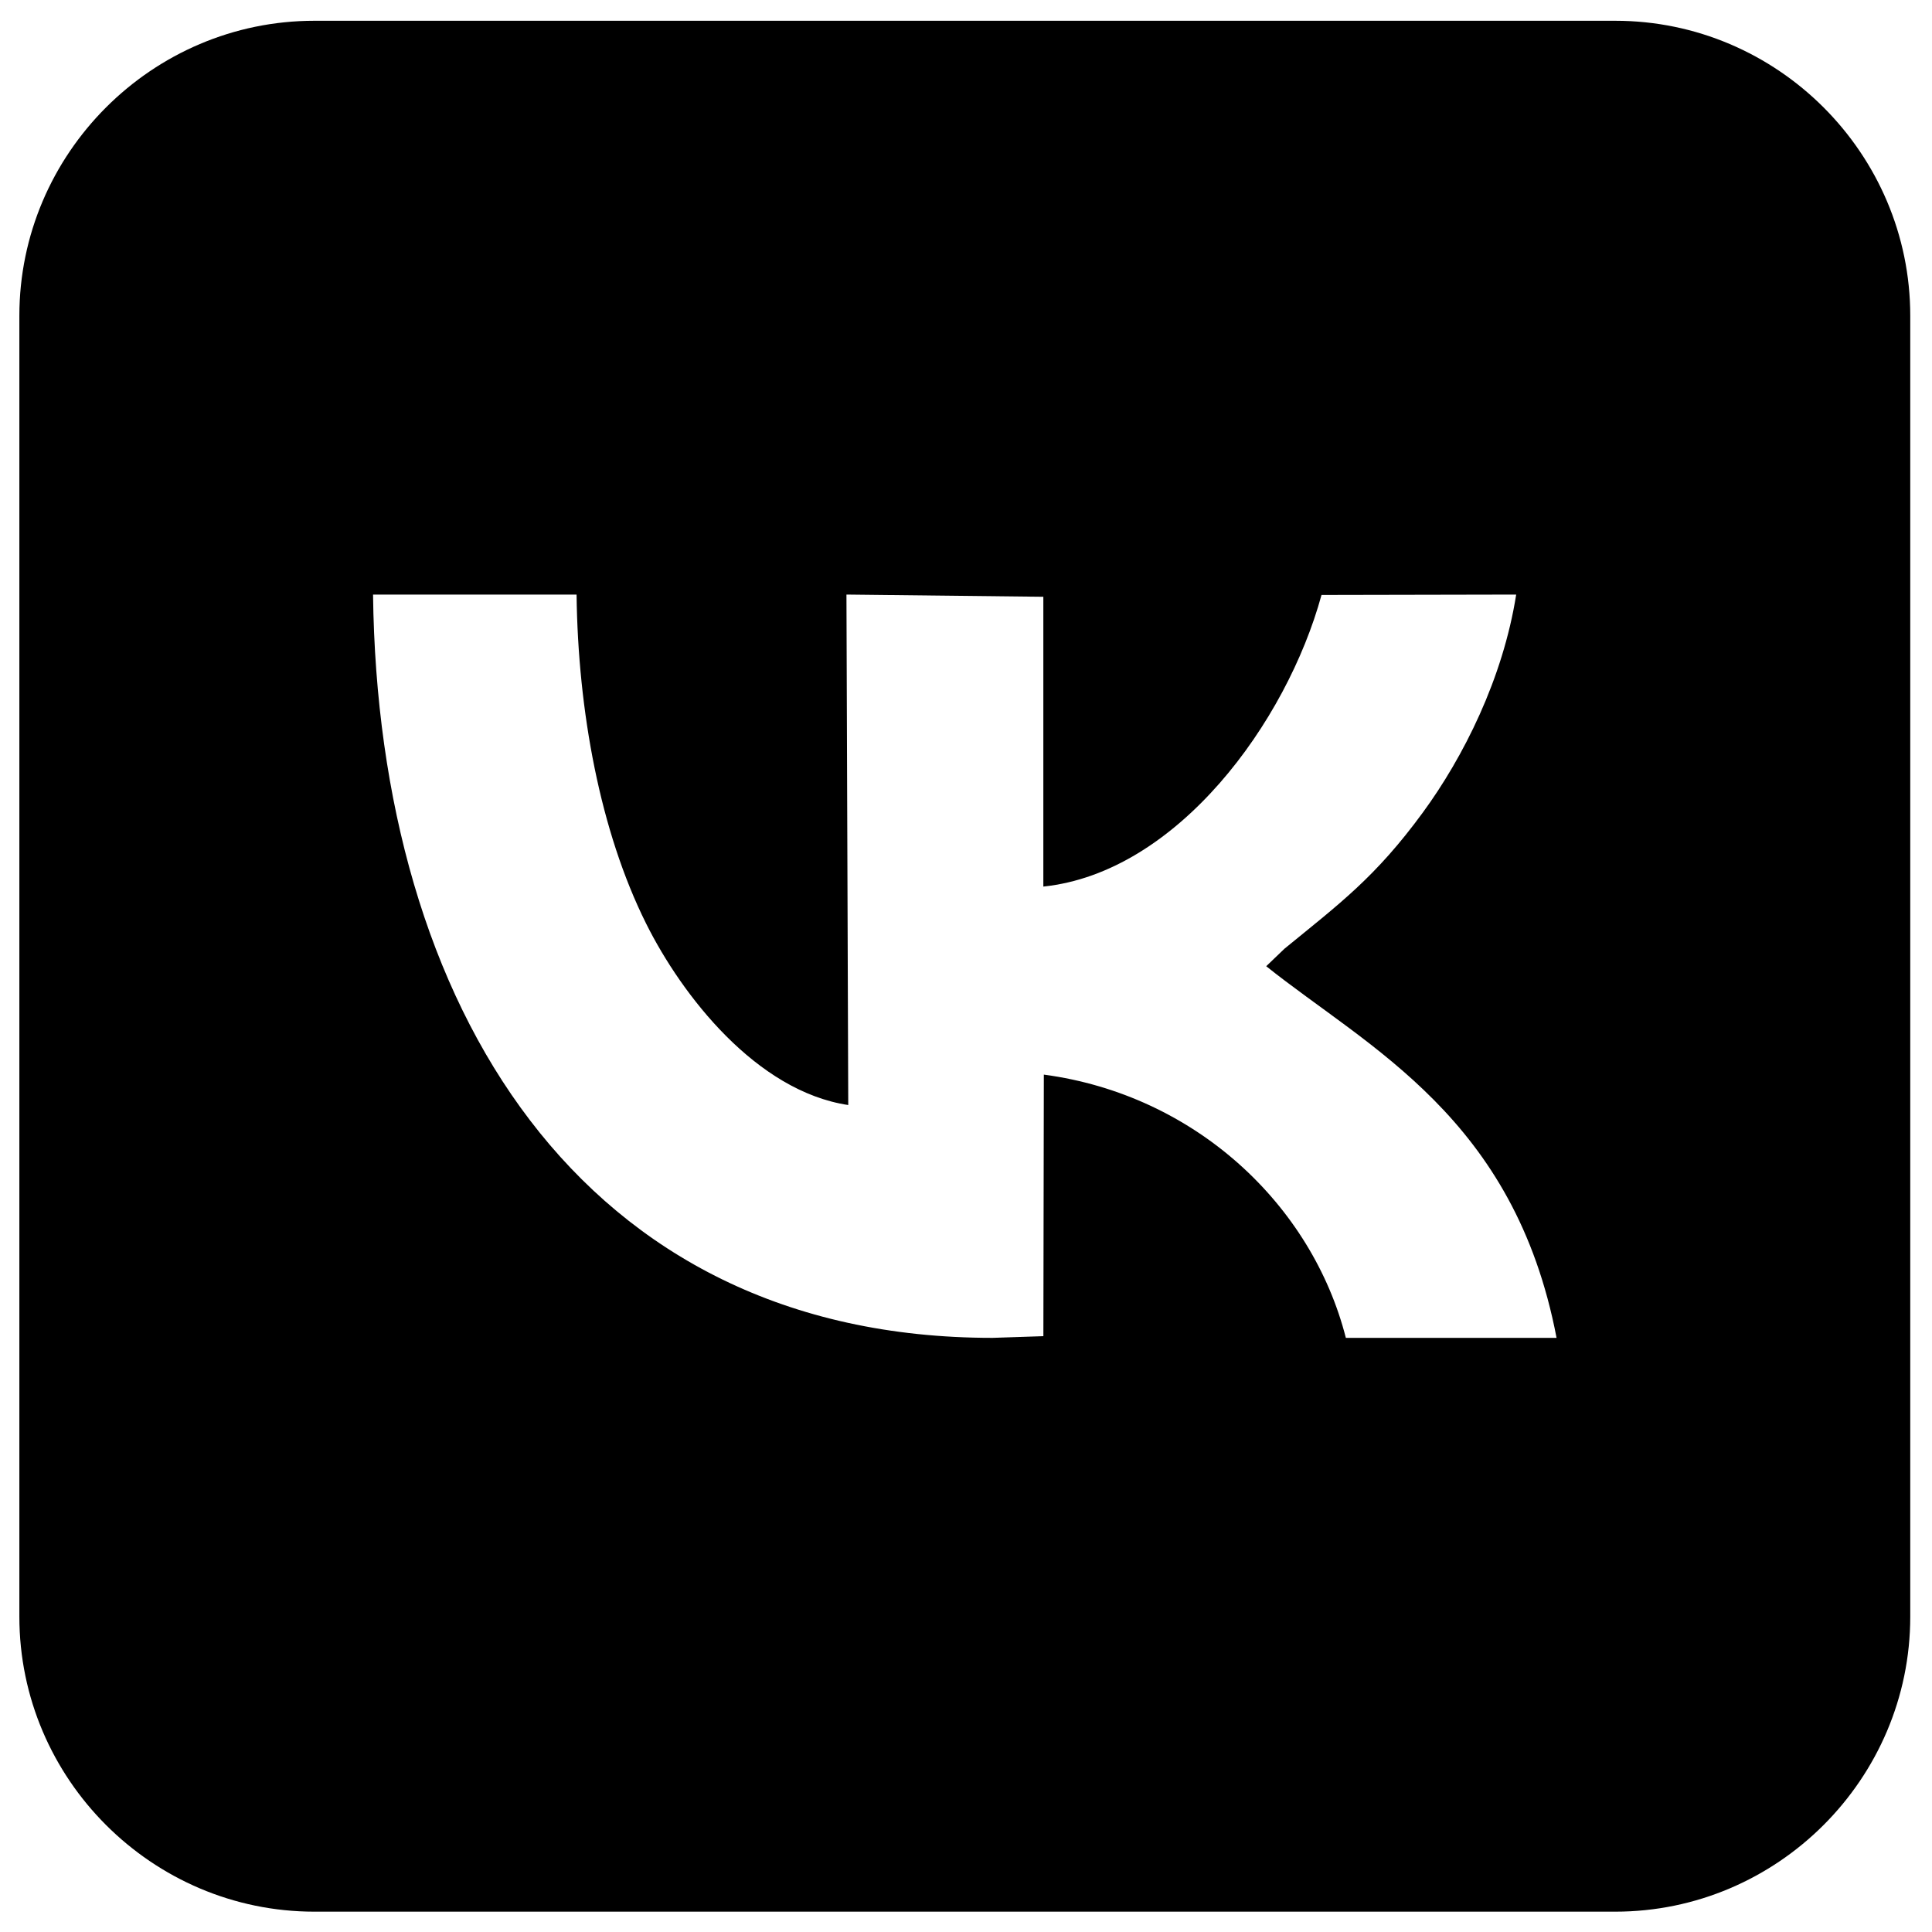 <?xml version="1.0" encoding="UTF-8"?> <!-- Creator: CorelDRAW 2019 (64-Bit) --> <svg xmlns="http://www.w3.org/2000/svg" xmlns:xlink="http://www.w3.org/1999/xlink" xmlns:xodm="http://www.corel.com/coreldraw/odm/2003" xml:space="preserve" width="47mm" height="47mm" style="shape-rendering:geometricPrecision; text-rendering:geometricPrecision; image-rendering:optimizeQuality; fill-rule:evenodd; clip-rule:evenodd" viewBox="0 0 4700 4700"> <defs> <style type="text/css"> <![CDATA[ .fil0 {fill:black} ]]> </style> </defs> <g id="Слой_x0020_1">  <path class="fil0" d="M2414.37 3254.64l123.86 -4.12 1.12 -636.31c369.5,49.51 652.44,317.69 734.73,640.43l512.59 0c-102.58,-536.28 -456.65,-704.59 -706.33,-904.11l44.57 -42.71c135.04,-110.39 221.22,-173.86 336.36,-331.08 98.58,-134.59 194.92,-325.66 227.18,-530.32l-473.59 0.95c-84.87,310.15 -351.14,675.26 -676.71,709.42l0 -704.99 -478.97 -5.38 4.38 1241.82c-223.21,-33.64 -404.16,-265.8 -491.78,-441.56 -112.04,-224.73 -165.67,-517.34 -169.15,-800.26l-495.11 0c12.15,999.23 503.54,1808.22 1506.85,1808.22zm-1649.6 -3204.11l3164.66 0c394.73,0 717.67,322.94 717.67,717.67l0 3164.66c0,394.73 -322.94,717.67 -717.67,717.67l-3164.66 0c-394.73,0 -717.67,-322.94 -717.67,-717.67l0 -3164.66c0,-394.73 322.94,-717.67 717.67,-717.67z"></path> </g> </svg> 